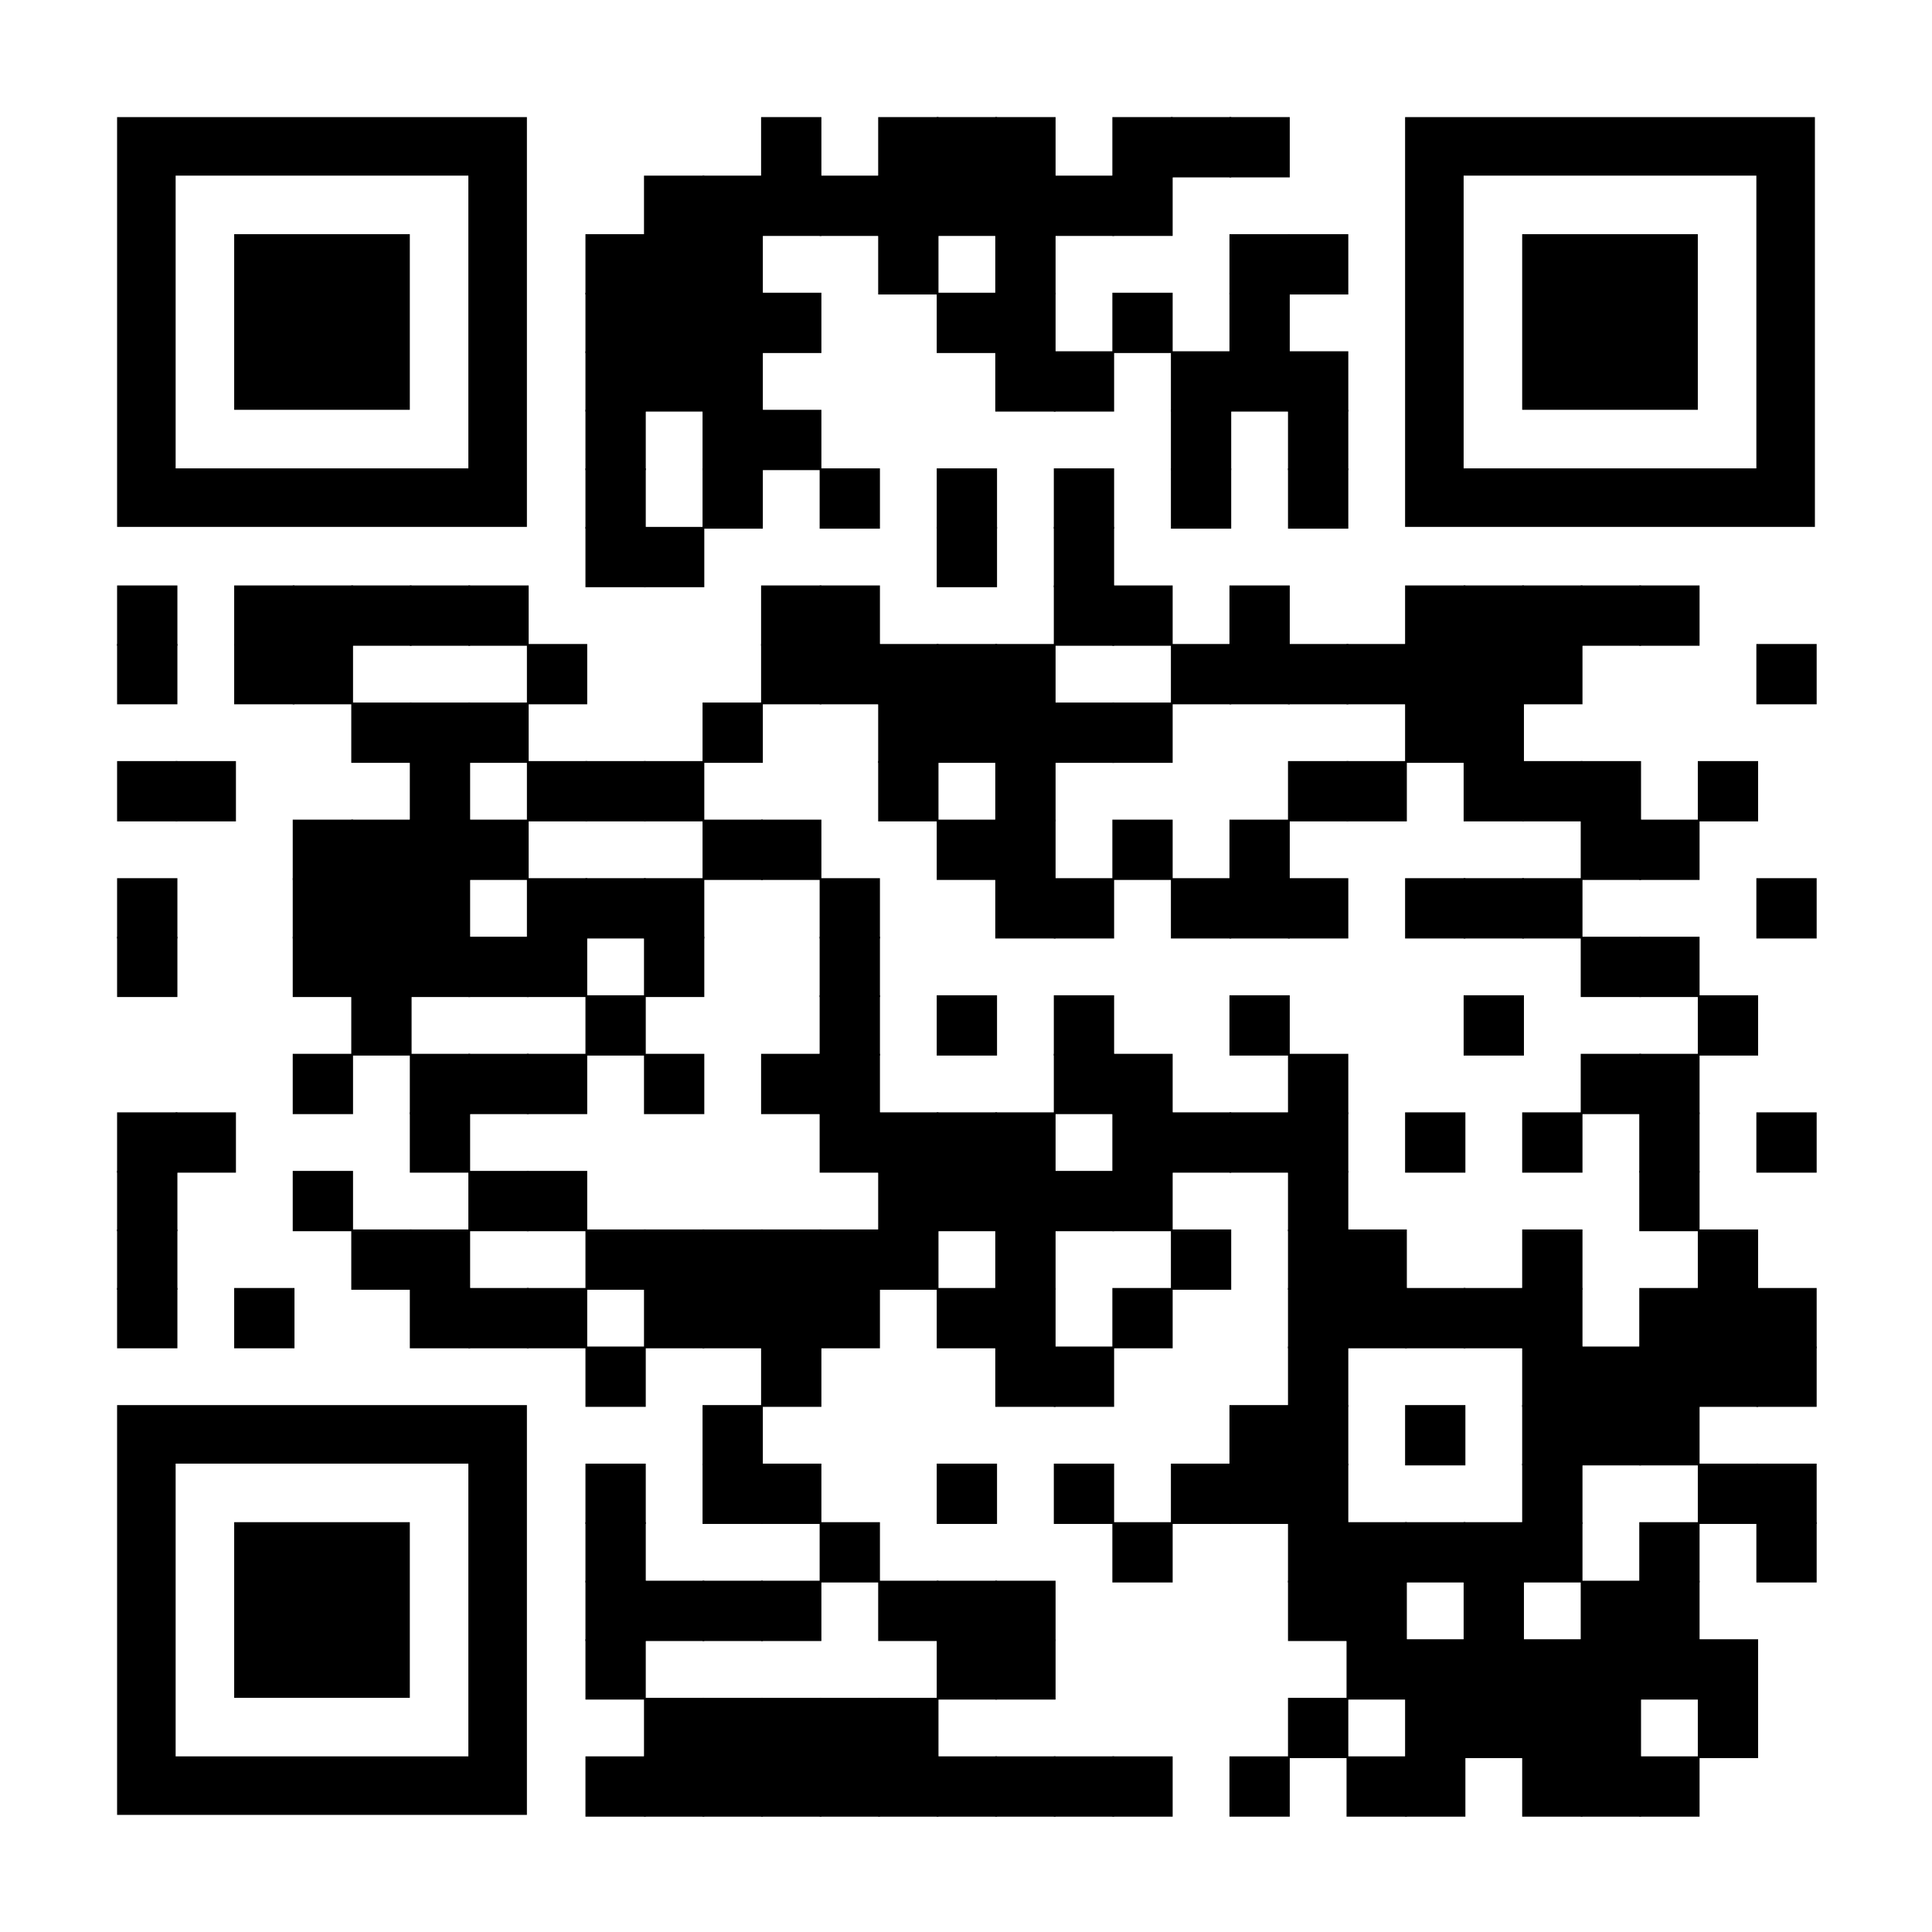 <svg xmlns="http://www.w3.org/2000/svg" xml:space="preserve" xmlns:xlink="http://www.w3.org/1999/xlink" width="792" height="792" viewBox="0 0 792 792">
<rect width="792" height="792" fill="#ffffff" x="0" y="0" />
<g fill="#000000">
<g transform="translate(312,48) scale(4.12)"><rect width="6" height="6" /></g>
<g transform="translate(360,48) scale(4.12)"><rect width="6" height="6" /></g>
<g transform="translate(384,48) scale(4.12)"><rect width="6" height="6" /></g>
<g transform="translate(408,48) scale(4.12)"><rect width="6" height="6" /></g>
<g transform="translate(456,48) scale(4.12)"><rect width="6" height="6" /></g>
<g transform="translate(480,48) scale(4.12)"><rect width="6" height="6" /></g>
<g transform="translate(504,48) scale(4.12)"><rect width="6" height="6" /></g>
<g transform="translate(264,72) scale(4.12)"><rect width="6" height="6" /></g>
<g transform="translate(288,72) scale(4.12)"><rect width="6" height="6" /></g>
<g transform="translate(312,72) scale(4.12)"><rect width="6" height="6" /></g>
<g transform="translate(336,72) scale(4.12)"><rect width="6" height="6" /></g>
<g transform="translate(360,72) scale(4.12)"><rect width="6" height="6" /></g>
<g transform="translate(384,72) scale(4.12)"><rect width="6" height="6" /></g>
<g transform="translate(408,72) scale(4.12)"><rect width="6" height="6" /></g>
<g transform="translate(432,72) scale(4.12)"><rect width="6" height="6" /></g>
<g transform="translate(456,72) scale(4.12)"><rect width="6" height="6" /></g>
<g transform="translate(240,96) scale(4.12)"><rect width="6" height="6" /></g>
<g transform="translate(264,96) scale(4.12)"><rect width="6" height="6" /></g>
<g transform="translate(288,96) scale(4.12)"><rect width="6" height="6" /></g>
<g transform="translate(360,96) scale(4.12)"><rect width="6" height="6" /></g>
<g transform="translate(408,96) scale(4.12)"><rect width="6" height="6" /></g>
<g transform="translate(504,96) scale(4.12)"><rect width="6" height="6" /></g>
<g transform="translate(528,96) scale(4.12)"><rect width="6" height="6" /></g>
<g transform="translate(240,120) scale(4.12)"><rect width="6" height="6" /></g>
<g transform="translate(264,120) scale(4.12)"><rect width="6" height="6" /></g>
<g transform="translate(288,120) scale(4.12)"><rect width="6" height="6" /></g>
<g transform="translate(312,120) scale(4.12)"><rect width="6" height="6" /></g>
<g transform="translate(384,120) scale(4.12)"><rect width="6" height="6" /></g>
<g transform="translate(408,120) scale(4.12)"><rect width="6" height="6" /></g>
<g transform="translate(456,120) scale(4.12)"><rect width="6" height="6" /></g>
<g transform="translate(504,120) scale(4.12)"><rect width="6" height="6" /></g>
<g transform="translate(240,144) scale(4.12)"><rect width="6" height="6" /></g>
<g transform="translate(264,144) scale(4.12)"><rect width="6" height="6" /></g>
<g transform="translate(288,144) scale(4.12)"><rect width="6" height="6" /></g>
<g transform="translate(408,144) scale(4.12)"><rect width="6" height="6" /></g>
<g transform="translate(432,144) scale(4.12)"><rect width="6" height="6" /></g>
<g transform="translate(480,144) scale(4.12)"><rect width="6" height="6" /></g>
<g transform="translate(504,144) scale(4.12)"><rect width="6" height="6" /></g>
<g transform="translate(528,144) scale(4.12)"><rect width="6" height="6" /></g>
<g transform="translate(240,168) scale(4.12)"><rect width="6" height="6" /></g>
<g transform="translate(288,168) scale(4.12)"><rect width="6" height="6" /></g>
<g transform="translate(312,168) scale(4.12)"><rect width="6" height="6" /></g>
<g transform="translate(480,168) scale(4.12)"><rect width="6" height="6" /></g>
<g transform="translate(528,168) scale(4.12)"><rect width="6" height="6" /></g>
<g transform="translate(240,192) scale(4.12)"><rect width="6" height="6" /></g>
<g transform="translate(288,192) scale(4.12)"><rect width="6" height="6" /></g>
<g transform="translate(336,192) scale(4.12)"><rect width="6" height="6" /></g>
<g transform="translate(384,192) scale(4.12)"><rect width="6" height="6" /></g>
<g transform="translate(432,192) scale(4.12)"><rect width="6" height="6" /></g>
<g transform="translate(480,192) scale(4.12)"><rect width="6" height="6" /></g>
<g transform="translate(528,192) scale(4.12)"><rect width="6" height="6" /></g>
<g transform="translate(240,216) scale(4.12)"><rect width="6" height="6" /></g>
<g transform="translate(264,216) scale(4.12)"><rect width="6" height="6" /></g>
<g transform="translate(384,216) scale(4.12)"><rect width="6" height="6" /></g>
<g transform="translate(432,216) scale(4.12)"><rect width="6" height="6" /></g>
<g transform="translate(48,240) scale(4.12)"><rect width="6" height="6" /></g>
<g transform="translate(96,240) scale(4.12)"><rect width="6" height="6" /></g>
<g transform="translate(120,240) scale(4.12)"><rect width="6" height="6" /></g>
<g transform="translate(144,240) scale(4.12)"><rect width="6" height="6" /></g>
<g transform="translate(168,240) scale(4.12)"><rect width="6" height="6" /></g>
<g transform="translate(192,240) scale(4.12)"><rect width="6" height="6" /></g>
<g transform="translate(312,240) scale(4.12)"><rect width="6" height="6" /></g>
<g transform="translate(336,240) scale(4.12)"><rect width="6" height="6" /></g>
<g transform="translate(432,240) scale(4.12)"><rect width="6" height="6" /></g>
<g transform="translate(456,240) scale(4.12)"><rect width="6" height="6" /></g>
<g transform="translate(504,240) scale(4.12)"><rect width="6" height="6" /></g>
<g transform="translate(576,240) scale(4.12)"><rect width="6" height="6" /></g>
<g transform="translate(600,240) scale(4.12)"><rect width="6" height="6" /></g>
<g transform="translate(624,240) scale(4.12)"><rect width="6" height="6" /></g>
<g transform="translate(648,240) scale(4.12)"><rect width="6" height="6" /></g>
<g transform="translate(672,240) scale(4.12)"><rect width="6" height="6" /></g>
<g transform="translate(48,264) scale(4.12)"><rect width="6" height="6" /></g>
<g transform="translate(96,264) scale(4.12)"><rect width="6" height="6" /></g>
<g transform="translate(120,264) scale(4.12)"><rect width="6" height="6" /></g>
<g transform="translate(216,264) scale(4.12)"><rect width="6" height="6" /></g>
<g transform="translate(312,264) scale(4.12)"><rect width="6" height="6" /></g>
<g transform="translate(336,264) scale(4.12)"><rect width="6" height="6" /></g>
<g transform="translate(360,264) scale(4.12)"><rect width="6" height="6" /></g>
<g transform="translate(384,264) scale(4.12)"><rect width="6" height="6" /></g>
<g transform="translate(408,264) scale(4.12)"><rect width="6" height="6" /></g>
<g transform="translate(480,264) scale(4.12)"><rect width="6" height="6" /></g>
<g transform="translate(504,264) scale(4.12)"><rect width="6" height="6" /></g>
<g transform="translate(528,264) scale(4.12)"><rect width="6" height="6" /></g>
<g transform="translate(552,264) scale(4.12)"><rect width="6" height="6" /></g>
<g transform="translate(576,264) scale(4.12)"><rect width="6" height="6" /></g>
<g transform="translate(600,264) scale(4.12)"><rect width="6" height="6" /></g>
<g transform="translate(624,264) scale(4.12)"><rect width="6" height="6" /></g>
<g transform="translate(720,264) scale(4.12)"><rect width="6" height="6" /></g>
<g transform="translate(144,288) scale(4.12)"><rect width="6" height="6" /></g>
<g transform="translate(168,288) scale(4.12)"><rect width="6" height="6" /></g>
<g transform="translate(192,288) scale(4.12)"><rect width="6" height="6" /></g>
<g transform="translate(288,288) scale(4.12)"><rect width="6" height="6" /></g>
<g transform="translate(360,288) scale(4.12)"><rect width="6" height="6" /></g>
<g transform="translate(384,288) scale(4.12)"><rect width="6" height="6" /></g>
<g transform="translate(408,288) scale(4.12)"><rect width="6" height="6" /></g>
<g transform="translate(432,288) scale(4.12)"><rect width="6" height="6" /></g>
<g transform="translate(456,288) scale(4.12)"><rect width="6" height="6" /></g>
<g transform="translate(576,288) scale(4.12)"><rect width="6" height="6" /></g>
<g transform="translate(600,288) scale(4.12)"><rect width="6" height="6" /></g>
<g transform="translate(48,312) scale(4.12)"><rect width="6" height="6" /></g>
<g transform="translate(72,312) scale(4.12)"><rect width="6" height="6" /></g>
<g transform="translate(168,312) scale(4.12)"><rect width="6" height="6" /></g>
<g transform="translate(216,312) scale(4.12)"><rect width="6" height="6" /></g>
<g transform="translate(240,312) scale(4.12)"><rect width="6" height="6" /></g>
<g transform="translate(264,312) scale(4.12)"><rect width="6" height="6" /></g>
<g transform="translate(360,312) scale(4.12)"><rect width="6" height="6" /></g>
<g transform="translate(408,312) scale(4.12)"><rect width="6" height="6" /></g>
<g transform="translate(528,312) scale(4.12)"><rect width="6" height="6" /></g>
<g transform="translate(552,312) scale(4.12)"><rect width="6" height="6" /></g>
<g transform="translate(600,312) scale(4.12)"><rect width="6" height="6" /></g>
<g transform="translate(624,312) scale(4.12)"><rect width="6" height="6" /></g>
<g transform="translate(648,312) scale(4.12)"><rect width="6" height="6" /></g>
<g transform="translate(696,312) scale(4.12)"><rect width="6" height="6" /></g>
<g transform="translate(120,336) scale(4.12)"><rect width="6" height="6" /></g>
<g transform="translate(144,336) scale(4.12)"><rect width="6" height="6" /></g>
<g transform="translate(168,336) scale(4.12)"><rect width="6" height="6" /></g>
<g transform="translate(192,336) scale(4.12)"><rect width="6" height="6" /></g>
<g transform="translate(288,336) scale(4.12)"><rect width="6" height="6" /></g>
<g transform="translate(312,336) scale(4.12)"><rect width="6" height="6" /></g>
<g transform="translate(384,336) scale(4.12)"><rect width="6" height="6" /></g>
<g transform="translate(408,336) scale(4.12)"><rect width="6" height="6" /></g>
<g transform="translate(456,336) scale(4.12)"><rect width="6" height="6" /></g>
<g transform="translate(504,336) scale(4.12)"><rect width="6" height="6" /></g>
<g transform="translate(648,336) scale(4.12)"><rect width="6" height="6" /></g>
<g transform="translate(672,336) scale(4.12)"><rect width="6" height="6" /></g>
<g transform="translate(48,360) scale(4.12)"><rect width="6" height="6" /></g>
<g transform="translate(120,360) scale(4.12)"><rect width="6" height="6" /></g>
<g transform="translate(144,360) scale(4.12)"><rect width="6" height="6" /></g>
<g transform="translate(168,360) scale(4.12)"><rect width="6" height="6" /></g>
<g transform="translate(216,360) scale(4.12)"><rect width="6" height="6" /></g>
<g transform="translate(240,360) scale(4.12)"><rect width="6" height="6" /></g>
<g transform="translate(264,360) scale(4.12)"><rect width="6" height="6" /></g>
<g transform="translate(336,360) scale(4.12)"><rect width="6" height="6" /></g>
<g transform="translate(408,360) scale(4.12)"><rect width="6" height="6" /></g>
<g transform="translate(432,360) scale(4.12)"><rect width="6" height="6" /></g>
<g transform="translate(480,360) scale(4.12)"><rect width="6" height="6" /></g>
<g transform="translate(504,360) scale(4.12)"><rect width="6" height="6" /></g>
<g transform="translate(528,360) scale(4.12)"><rect width="6" height="6" /></g>
<g transform="translate(576,360) scale(4.12)"><rect width="6" height="6" /></g>
<g transform="translate(600,360) scale(4.12)"><rect width="6" height="6" /></g>
<g transform="translate(624,360) scale(4.12)"><rect width="6" height="6" /></g>
<g transform="translate(720,360) scale(4.12)"><rect width="6" height="6" /></g>
<g transform="translate(48,384) scale(4.12)"><rect width="6" height="6" /></g>
<g transform="translate(120,384) scale(4.12)"><rect width="6" height="6" /></g>
<g transform="translate(144,384) scale(4.12)"><rect width="6" height="6" /></g>
<g transform="translate(168,384) scale(4.12)"><rect width="6" height="6" /></g>
<g transform="translate(192,384) scale(4.12)"><rect width="6" height="6" /></g>
<g transform="translate(216,384) scale(4.12)"><rect width="6" height="6" /></g>
<g transform="translate(264,384) scale(4.12)"><rect width="6" height="6" /></g>
<g transform="translate(336,384) scale(4.12)"><rect width="6" height="6" /></g>
<g transform="translate(648,384) scale(4.12)"><rect width="6" height="6" /></g>
<g transform="translate(672,384) scale(4.12)"><rect width="6" height="6" /></g>
<g transform="translate(144,408) scale(4.12)"><rect width="6" height="6" /></g>
<g transform="translate(240,408) scale(4.12)"><rect width="6" height="6" /></g>
<g transform="translate(336,408) scale(4.12)"><rect width="6" height="6" /></g>
<g transform="translate(384,408) scale(4.12)"><rect width="6" height="6" /></g>
<g transform="translate(432,408) scale(4.12)"><rect width="6" height="6" /></g>
<g transform="translate(504,408) scale(4.12)"><rect width="6" height="6" /></g>
<g transform="translate(600,408) scale(4.12)"><rect width="6" height="6" /></g>
<g transform="translate(696,408) scale(4.12)"><rect width="6" height="6" /></g>
<g transform="translate(120,432) scale(4.12)"><rect width="6" height="6" /></g>
<g transform="translate(168,432) scale(4.12)"><rect width="6" height="6" /></g>
<g transform="translate(192,432) scale(4.12)"><rect width="6" height="6" /></g>
<g transform="translate(216,432) scale(4.12)"><rect width="6" height="6" /></g>
<g transform="translate(264,432) scale(4.12)"><rect width="6" height="6" /></g>
<g transform="translate(312,432) scale(4.12)"><rect width="6" height="6" /></g>
<g transform="translate(336,432) scale(4.12)"><rect width="6" height="6" /></g>
<g transform="translate(432,432) scale(4.12)"><rect width="6" height="6" /></g>
<g transform="translate(456,432) scale(4.12)"><rect width="6" height="6" /></g>
<g transform="translate(528,432) scale(4.12)"><rect width="6" height="6" /></g>
<g transform="translate(648,432) scale(4.12)"><rect width="6" height="6" /></g>
<g transform="translate(672,432) scale(4.12)"><rect width="6" height="6" /></g>
<g transform="translate(48,456) scale(4.12)"><rect width="6" height="6" /></g>
<g transform="translate(72,456) scale(4.12)"><rect width="6" height="6" /></g>
<g transform="translate(168,456) scale(4.12)"><rect width="6" height="6" /></g>
<g transform="translate(336,456) scale(4.12)"><rect width="6" height="6" /></g>
<g transform="translate(360,456) scale(4.12)"><rect width="6" height="6" /></g>
<g transform="translate(384,456) scale(4.12)"><rect width="6" height="6" /></g>
<g transform="translate(408,456) scale(4.12)"><rect width="6" height="6" /></g>
<g transform="translate(456,456) scale(4.12)"><rect width="6" height="6" /></g>
<g transform="translate(480,456) scale(4.12)"><rect width="6" height="6" /></g>
<g transform="translate(504,456) scale(4.12)"><rect width="6" height="6" /></g>
<g transform="translate(528,456) scale(4.12)"><rect width="6" height="6" /></g>
<g transform="translate(576,456) scale(4.12)"><rect width="6" height="6" /></g>
<g transform="translate(624,456) scale(4.12)"><rect width="6" height="6" /></g>
<g transform="translate(672,456) scale(4.12)"><rect width="6" height="6" /></g>
<g transform="translate(720,456) scale(4.12)"><rect width="6" height="6" /></g>
<g transform="translate(48,480) scale(4.12)"><rect width="6" height="6" /></g>
<g transform="translate(120,480) scale(4.12)"><rect width="6" height="6" /></g>
<g transform="translate(192,480) scale(4.12)"><rect width="6" height="6" /></g>
<g transform="translate(216,480) scale(4.12)"><rect width="6" height="6" /></g>
<g transform="translate(360,480) scale(4.12)"><rect width="6" height="6" /></g>
<g transform="translate(384,480) scale(4.12)"><rect width="6" height="6" /></g>
<g transform="translate(408,480) scale(4.12)"><rect width="6" height="6" /></g>
<g transform="translate(432,480) scale(4.12)"><rect width="6" height="6" /></g>
<g transform="translate(456,480) scale(4.12)"><rect width="6" height="6" /></g>
<g transform="translate(528,480) scale(4.12)"><rect width="6" height="6" /></g>
<g transform="translate(672,480) scale(4.12)"><rect width="6" height="6" /></g>
<g transform="translate(48,504) scale(4.12)"><rect width="6" height="6" /></g>
<g transform="translate(144,504) scale(4.12)"><rect width="6" height="6" /></g>
<g transform="translate(168,504) scale(4.12)"><rect width="6" height="6" /></g>
<g transform="translate(240,504) scale(4.12)"><rect width="6" height="6" /></g>
<g transform="translate(264,504) scale(4.12)"><rect width="6" height="6" /></g>
<g transform="translate(288,504) scale(4.12)"><rect width="6" height="6" /></g>
<g transform="translate(312,504) scale(4.12)"><rect width="6" height="6" /></g>
<g transform="translate(336,504) scale(4.12)"><rect width="6" height="6" /></g>
<g transform="translate(360,504) scale(4.12)"><rect width="6" height="6" /></g>
<g transform="translate(408,504) scale(4.12)"><rect width="6" height="6" /></g>
<g transform="translate(480,504) scale(4.12)"><rect width="6" height="6" /></g>
<g transform="translate(528,504) scale(4.12)"><rect width="6" height="6" /></g>
<g transform="translate(552,504) scale(4.12)"><rect width="6" height="6" /></g>
<g transform="translate(624,504) scale(4.12)"><rect width="6" height="6" /></g>
<g transform="translate(696,504) scale(4.12)"><rect width="6" height="6" /></g>
<g transform="translate(48,528) scale(4.12)"><rect width="6" height="6" /></g>
<g transform="translate(96,528) scale(4.12)"><rect width="6" height="6" /></g>
<g transform="translate(168,528) scale(4.12)"><rect width="6" height="6" /></g>
<g transform="translate(192,528) scale(4.12)"><rect width="6" height="6" /></g>
<g transform="translate(216,528) scale(4.12)"><rect width="6" height="6" /></g>
<g transform="translate(264,528) scale(4.12)"><rect width="6" height="6" /></g>
<g transform="translate(288,528) scale(4.12)"><rect width="6" height="6" /></g>
<g transform="translate(312,528) scale(4.12)"><rect width="6" height="6" /></g>
<g transform="translate(336,528) scale(4.12)"><rect width="6" height="6" /></g>
<g transform="translate(384,528) scale(4.12)"><rect width="6" height="6" /></g>
<g transform="translate(408,528) scale(4.12)"><rect width="6" height="6" /></g>
<g transform="translate(456,528) scale(4.12)"><rect width="6" height="6" /></g>
<g transform="translate(528,528) scale(4.12)"><rect width="6" height="6" /></g>
<g transform="translate(552,528) scale(4.12)"><rect width="6" height="6" /></g>
<g transform="translate(576,528) scale(4.12)"><rect width="6" height="6" /></g>
<g transform="translate(600,528) scale(4.12)"><rect width="6" height="6" /></g>
<g transform="translate(624,528) scale(4.12)"><rect width="6" height="6" /></g>
<g transform="translate(672,528) scale(4.12)"><rect width="6" height="6" /></g>
<g transform="translate(696,528) scale(4.12)"><rect width="6" height="6" /></g>
<g transform="translate(720,528) scale(4.12)"><rect width="6" height="6" /></g>
<g transform="translate(240,552) scale(4.12)"><rect width="6" height="6" /></g>
<g transform="translate(312,552) scale(4.12)"><rect width="6" height="6" /></g>
<g transform="translate(408,552) scale(4.12)"><rect width="6" height="6" /></g>
<g transform="translate(432,552) scale(4.12)"><rect width="6" height="6" /></g>
<g transform="translate(528,552) scale(4.12)"><rect width="6" height="6" /></g>
<g transform="translate(624,552) scale(4.12)"><rect width="6" height="6" /></g>
<g transform="translate(648,552) scale(4.12)"><rect width="6" height="6" /></g>
<g transform="translate(672,552) scale(4.12)"><rect width="6" height="6" /></g>
<g transform="translate(696,552) scale(4.12)"><rect width="6" height="6" /></g>
<g transform="translate(720,552) scale(4.12)"><rect width="6" height="6" /></g>
<g transform="translate(288,576) scale(4.12)"><rect width="6" height="6" /></g>
<g transform="translate(504,576) scale(4.12)"><rect width="6" height="6" /></g>
<g transform="translate(528,576) scale(4.12)"><rect width="6" height="6" /></g>
<g transform="translate(576,576) scale(4.12)"><rect width="6" height="6" /></g>
<g transform="translate(624,576) scale(4.12)"><rect width="6" height="6" /></g>
<g transform="translate(648,576) scale(4.12)"><rect width="6" height="6" /></g>
<g transform="translate(672,576) scale(4.12)"><rect width="6" height="6" /></g>
<g transform="translate(240,600) scale(4.12)"><rect width="6" height="6" /></g>
<g transform="translate(288,600) scale(4.12)"><rect width="6" height="6" /></g>
<g transform="translate(312,600) scale(4.12)"><rect width="6" height="6" /></g>
<g transform="translate(384,600) scale(4.12)"><rect width="6" height="6" /></g>
<g transform="translate(432,600) scale(4.12)"><rect width="6" height="6" /></g>
<g transform="translate(480,600) scale(4.12)"><rect width="6" height="6" /></g>
<g transform="translate(504,600) scale(4.12)"><rect width="6" height="6" /></g>
<g transform="translate(528,600) scale(4.12)"><rect width="6" height="6" /></g>
<g transform="translate(624,600) scale(4.12)"><rect width="6" height="6" /></g>
<g transform="translate(696,600) scale(4.12)"><rect width="6" height="6" /></g>
<g transform="translate(720,600) scale(4.12)"><rect width="6" height="6" /></g>
<g transform="translate(240,624) scale(4.12)"><rect width="6" height="6" /></g>
<g transform="translate(336,624) scale(4.12)"><rect width="6" height="6" /></g>
<g transform="translate(456,624) scale(4.12)"><rect width="6" height="6" /></g>
<g transform="translate(528,624) scale(4.12)"><rect width="6" height="6" /></g>
<g transform="translate(552,624) scale(4.12)"><rect width="6" height="6" /></g>
<g transform="translate(576,624) scale(4.12)"><rect width="6" height="6" /></g>
<g transform="translate(600,624) scale(4.12)"><rect width="6" height="6" /></g>
<g transform="translate(624,624) scale(4.12)"><rect width="6" height="6" /></g>
<g transform="translate(672,624) scale(4.12)"><rect width="6" height="6" /></g>
<g transform="translate(720,624) scale(4.12)"><rect width="6" height="6" /></g>
<g transform="translate(240,648) scale(4.12)"><rect width="6" height="6" /></g>
<g transform="translate(264,648) scale(4.12)"><rect width="6" height="6" /></g>
<g transform="translate(288,648) scale(4.12)"><rect width="6" height="6" /></g>
<g transform="translate(312,648) scale(4.12)"><rect width="6" height="6" /></g>
<g transform="translate(360,648) scale(4.12)"><rect width="6" height="6" /></g>
<g transform="translate(384,648) scale(4.12)"><rect width="6" height="6" /></g>
<g transform="translate(408,648) scale(4.12)"><rect width="6" height="6" /></g>
<g transform="translate(528,648) scale(4.12)"><rect width="6" height="6" /></g>
<g transform="translate(552,648) scale(4.12)"><rect width="6" height="6" /></g>
<g transform="translate(600,648) scale(4.12)"><rect width="6" height="6" /></g>
<g transform="translate(648,648) scale(4.12)"><rect width="6" height="6" /></g>
<g transform="translate(672,648) scale(4.12)"><rect width="6" height="6" /></g>
<g transform="translate(240,672) scale(4.12)"><rect width="6" height="6" /></g>
<g transform="translate(384,672) scale(4.12)"><rect width="6" height="6" /></g>
<g transform="translate(408,672) scale(4.12)"><rect width="6" height="6" /></g>
<g transform="translate(552,672) scale(4.12)"><rect width="6" height="6" /></g>
<g transform="translate(576,672) scale(4.12)"><rect width="6" height="6" /></g>
<g transform="translate(600,672) scale(4.12)"><rect width="6" height="6" /></g>
<g transform="translate(624,672) scale(4.12)"><rect width="6" height="6" /></g>
<g transform="translate(648,672) scale(4.12)"><rect width="6" height="6" /></g>
<g transform="translate(672,672) scale(4.12)"><rect width="6" height="6" /></g>
<g transform="translate(696,672) scale(4.12)"><rect width="6" height="6" /></g>
<g transform="translate(264,696) scale(4.12)"><rect width="6" height="6" /></g>
<g transform="translate(288,696) scale(4.12)"><rect width="6" height="6" /></g>
<g transform="translate(312,696) scale(4.12)"><rect width="6" height="6" /></g>
<g transform="translate(336,696) scale(4.12)"><rect width="6" height="6" /></g>
<g transform="translate(360,696) scale(4.12)"><rect width="6" height="6" /></g>
<g transform="translate(528,696) scale(4.12)"><rect width="6" height="6" /></g>
<g transform="translate(576,696) scale(4.12)"><rect width="6" height="6" /></g>
<g transform="translate(600,696) scale(4.12)"><rect width="6" height="6" /></g>
<g transform="translate(624,696) scale(4.12)"><rect width="6" height="6" /></g>
<g transform="translate(648,696) scale(4.12)"><rect width="6" height="6" /></g>
<g transform="translate(696,696) scale(4.12)"><rect width="6" height="6" /></g>
<g transform="translate(240,720) scale(4.12)"><rect width="6" height="6" /></g>
<g transform="translate(264,720) scale(4.12)"><rect width="6" height="6" /></g>
<g transform="translate(288,720) scale(4.12)"><rect width="6" height="6" /></g>
<g transform="translate(312,720) scale(4.12)"><rect width="6" height="6" /></g>
<g transform="translate(336,720) scale(4.12)"><rect width="6" height="6" /></g>
<g transform="translate(360,720) scale(4.12)"><rect width="6" height="6" /></g>
<g transform="translate(384,720) scale(4.12)"><rect width="6" height="6" /></g>
<g transform="translate(408,720) scale(4.12)"><rect width="6" height="6" /></g>
<g transform="translate(432,720) scale(4.12)"><rect width="6" height="6" /></g>
<g transform="translate(456,720) scale(4.12)"><rect width="6" height="6" /></g>
<g transform="translate(504,720) scale(4.12)"><rect width="6" height="6" /></g>
<g transform="translate(552,720) scale(4.12)"><rect width="6" height="6" /></g>
<g transform="translate(576,720) scale(4.12)"><rect width="6" height="6" /></g>
<g transform="translate(624,720) scale(4.12)"><rect width="6" height="6" /></g>
<g transform="translate(648,720) scale(4.12)"><rect width="6" height="6" /></g>
<g transform="translate(672,720) scale(4.12)"><rect width="6" height="6" /></g>
<g transform="translate(48,48)"><g transform="scale(12)"><path d="M0,0v14h14V0H0z M12,12H2V2h10V12z"/></g></g>
<g transform="translate(576,48)"><g transform="scale(12)"><path d="M0,0v14h14V0H0z M12,12H2V2h10V12z"/></g></g>
<g transform="translate(48,576)"><g transform="scale(12)"><path d="M0,0v14h14V0H0z M12,12H2V2h10V12z"/></g></g>
<g transform="translate(96,96)"><g transform="scale(12)"><rect width="6" height="6" /></g></g>
<g transform="translate(624,96)"><g transform="scale(12)"><rect width="6" height="6" /></g></g>
<g transform="translate(96,624)"><g transform="scale(12)"><rect width="6" height="6" /></g></g>
</g></svg>
